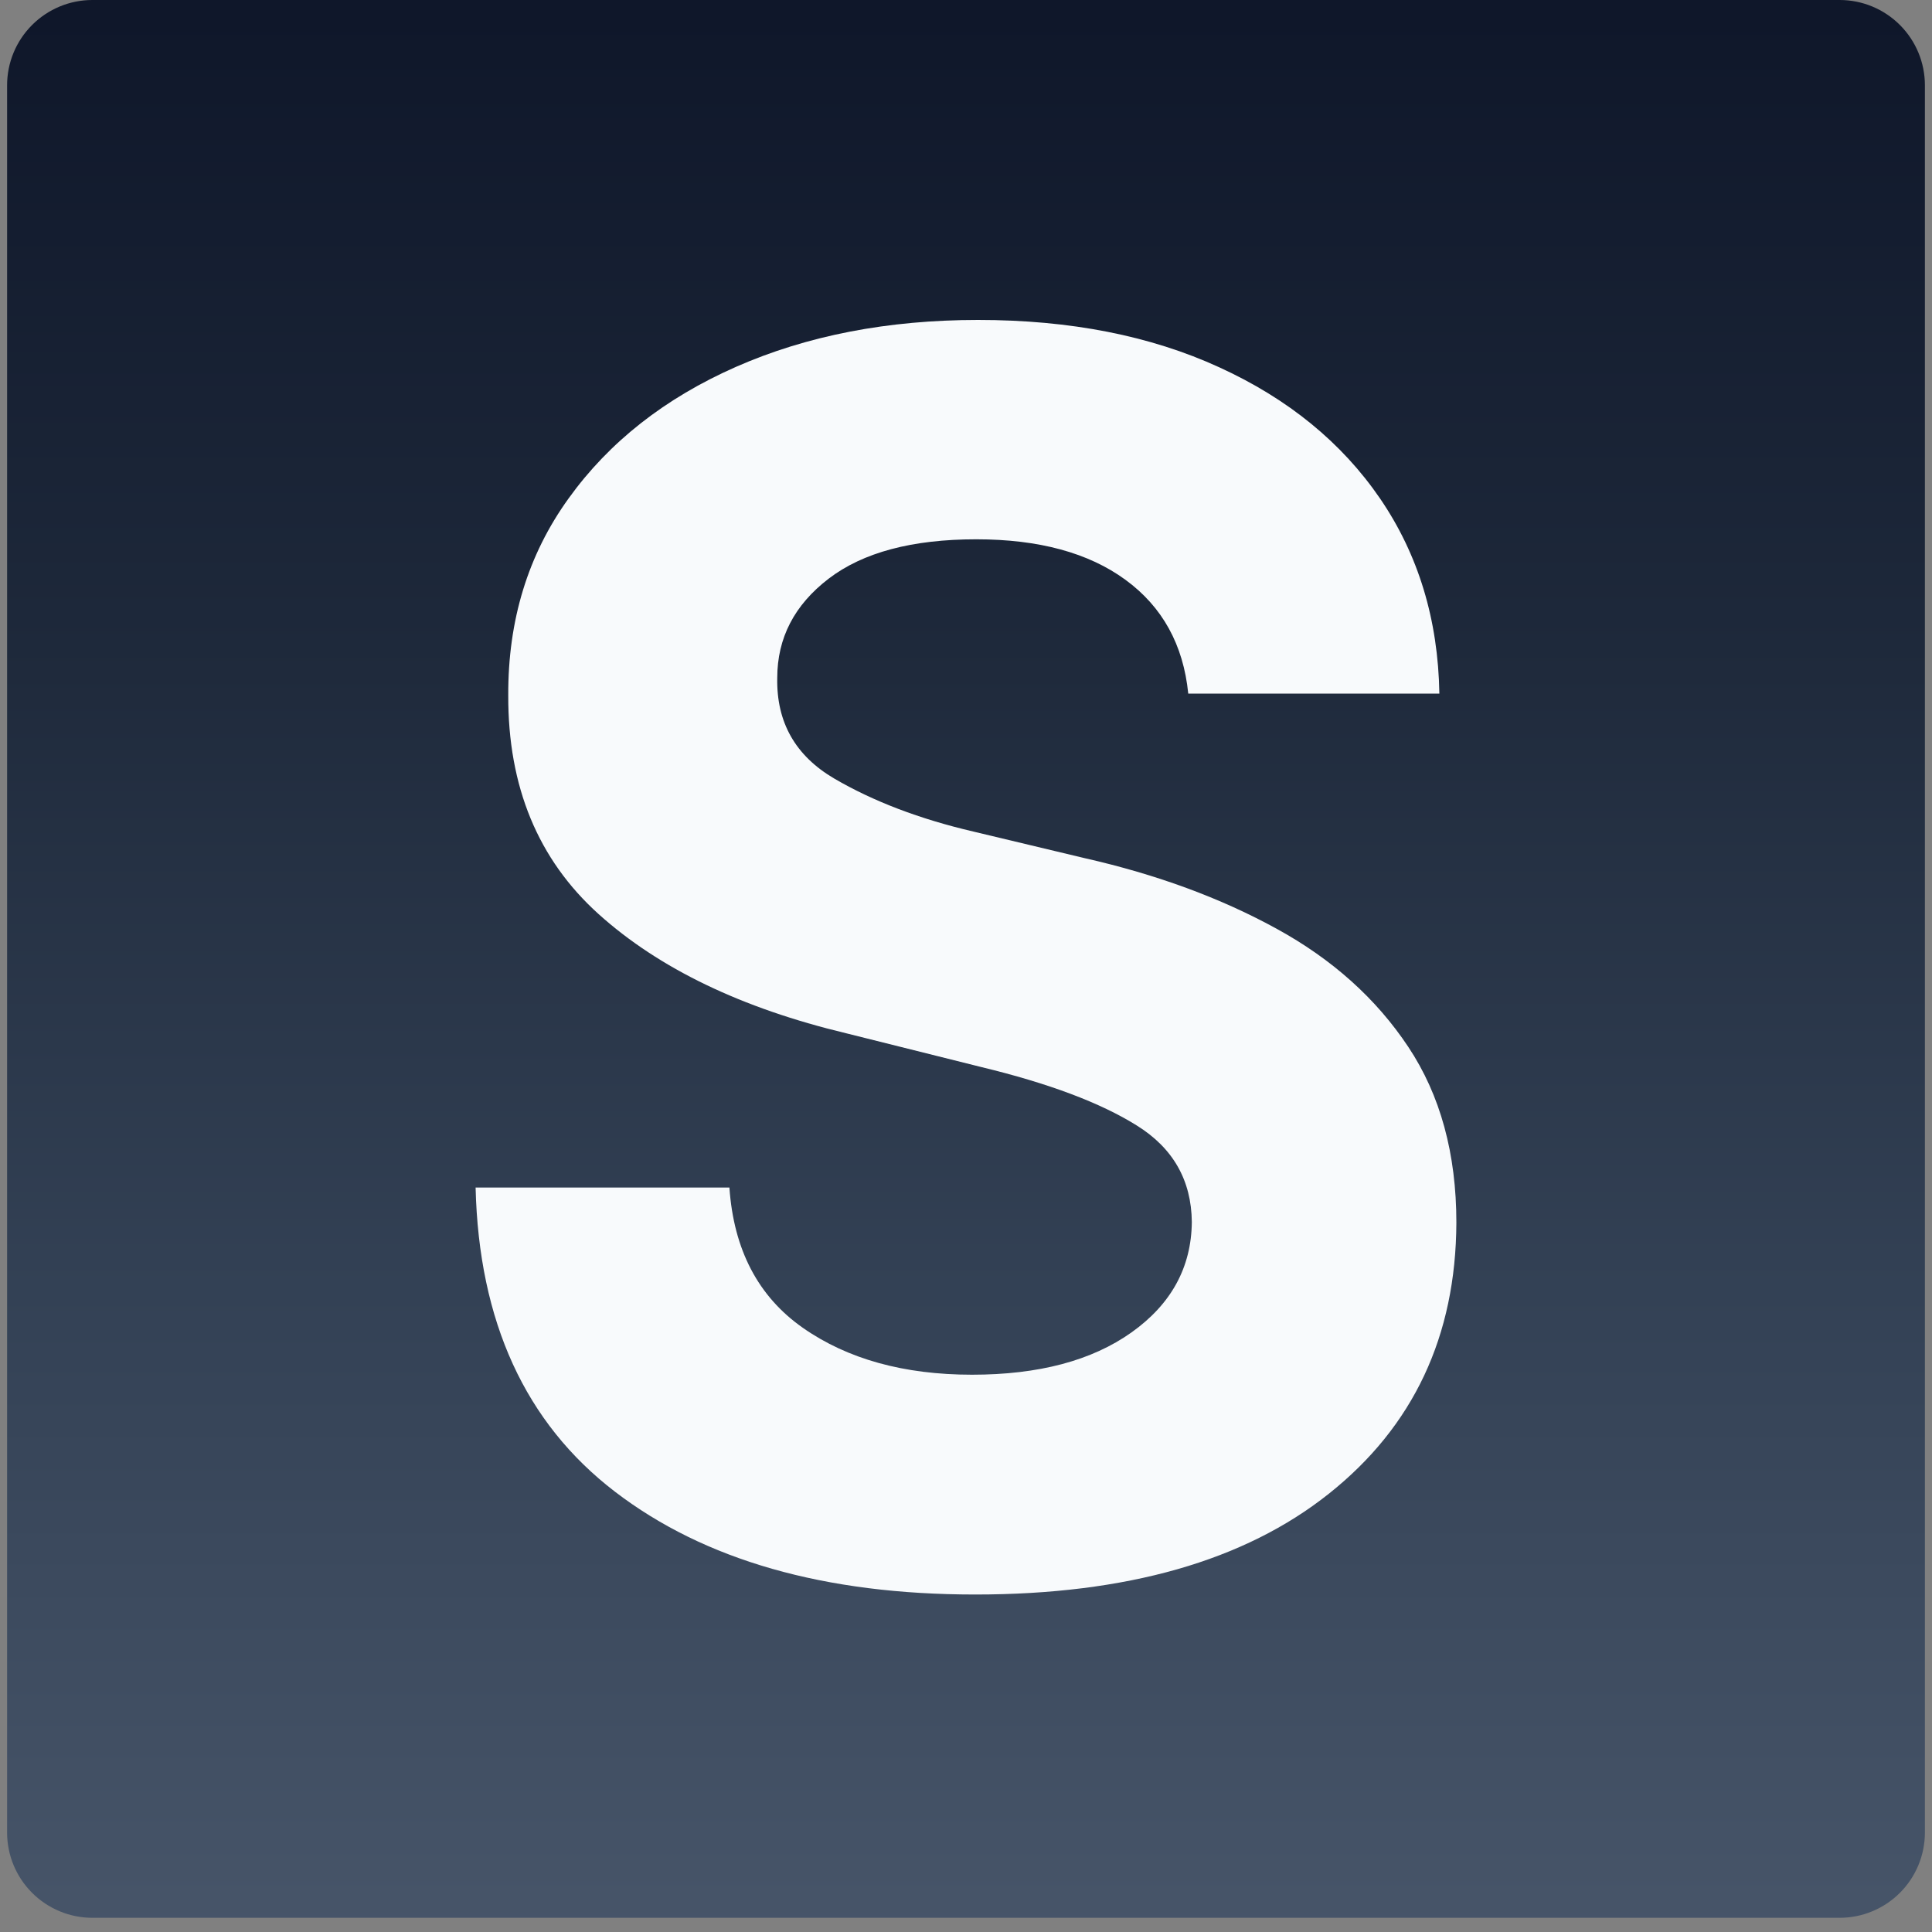 <svg xmlns="http://www.w3.org/2000/svg" xmlns:xlink="http://www.w3.org/1999/xlink" width="180" zoomAndPan="magnify" viewBox="0 0 135 135" height="180" preserveAspectRatio="xMidYMid meet" version="1.0"><rect x="0" y="0" width="135" height="135" fill="#808080" stroke="none"/><defs><g/><clipPath id="966b41c7d0"><path d="M 0.496 0 L 134.504 0 L 134.504 134.008 L 0.496 134.008 Z M 0.496 0 " clip-rule="nonzero"/></clipPath><clipPath id="c1ea453df3"><path d="M 6.453 0 L 128.547 0 C 130.129 0 131.641 0.629 132.758 1.746 C 133.875 2.863 134.504 4.375 134.504 5.957 L 134.504 128.051 C 134.504 129.633 133.875 131.145 132.758 132.262 C 131.641 133.379 130.129 134.008 128.547 134.008 L 6.453 134.008 C 4.871 134.008 3.359 133.379 2.242 132.262 C 1.125 131.145 0.496 129.633 0.496 128.051 L 0.496 5.957 C 0.496 4.375 1.125 2.863 2.242 1.746 C 3.359 0.629 4.871 0 6.453 0 Z M 6.453 0 " clip-rule="nonzero"/></clipPath><linearGradient x1="128" gradientTransform="matrix(0.523, 0, 0, 0.523, 0.496, 0)" y1="0" x2="128" gradientUnits="userSpaceOnUse" y2="256" id="2db0b244fb"><stop stop-opacity="1" stop-color="rgb(5.899%, 9%, 16.499%)" offset="0"/><stop stop-opacity="1" stop-color="rgb(6.038%, 9.166%, 16.653%)" offset="0.016"/><stop stop-opacity="1" stop-color="rgb(6.314%, 9.499%, 16.963%)" offset="0.031"/><stop stop-opacity="1" stop-color="rgb(6.59%, 9.831%, 17.273%)" offset="0.047"/><stop stop-opacity="1" stop-color="rgb(6.868%, 10.165%, 17.583%)" offset="0.062"/><stop stop-opacity="1" stop-color="rgb(7.144%, 10.498%, 17.892%)" offset="0.078"/><stop stop-opacity="1" stop-color="rgb(7.422%, 10.831%, 18.202%)" offset="0.094"/><stop stop-opacity="1" stop-color="rgb(7.698%, 11.165%, 18.512%)" offset="0.109"/><stop stop-opacity="1" stop-color="rgb(7.976%, 11.497%, 18.822%)" offset="0.125"/><stop stop-opacity="1" stop-color="rgb(8.252%, 11.83%, 19.131%)" offset="0.141"/><stop stop-opacity="1" stop-color="rgb(8.528%, 12.164%, 19.441%)" offset="0.156"/><stop stop-opacity="1" stop-color="rgb(8.806%, 12.497%, 19.749%)" offset="0.172"/><stop stop-opacity="1" stop-color="rgb(9.082%, 12.83%, 20.059%)" offset="0.188"/><stop stop-opacity="1" stop-color="rgb(9.36%, 13.164%, 20.369%)" offset="0.203"/><stop stop-opacity="1" stop-color="rgb(9.636%, 13.496%, 20.679%)" offset="0.219"/><stop stop-opacity="1" stop-color="rgb(9.914%, 13.829%, 20.988%)" offset="0.234"/><stop stop-opacity="1" stop-color="rgb(10.19%, 14.163%, 21.298%)" offset="0.25"/><stop stop-opacity="1" stop-color="rgb(10.466%, 14.496%, 21.608%)" offset="0.266"/><stop stop-opacity="1" stop-color="rgb(10.744%, 14.828%, 21.918%)" offset="0.281"/><stop stop-opacity="1" stop-color="rgb(11.02%, 15.163%, 22.227%)" offset="0.297"/><stop stop-opacity="1" stop-color="rgb(11.298%, 15.495%, 22.537%)" offset="0.312"/><stop stop-opacity="1" stop-color="rgb(11.574%, 15.828%, 22.847%)" offset="0.328"/><stop stop-opacity="1" stop-color="rgb(11.792%, 16.089%, 23.096%)" offset="0.336"/><stop stop-opacity="1" stop-color="rgb(11.967%, 16.292%, 23.308%)" offset="0.344"/><stop stop-opacity="1" stop-color="rgb(12.158%, 16.512%, 23.546%)" offset="0.352"/><stop stop-opacity="1" stop-color="rgb(12.35%, 16.731%, 23.785%)" offset="0.359"/><stop stop-opacity="1" stop-color="rgb(12.543%, 16.951%, 24.023%)" offset="0.367"/><stop stop-opacity="1" stop-color="rgb(12.735%, 17.171%, 24.263%)" offset="0.375"/><stop stop-opacity="1" stop-color="rgb(12.926%, 17.39%, 24.501%)" offset="0.383"/><stop stop-opacity="1" stop-color="rgb(13.118%, 17.612%, 24.739%)" offset="0.391"/><stop stop-opacity="1" stop-color="rgb(13.31%, 17.831%, 24.979%)" offset="0.398"/><stop stop-opacity="1" stop-color="rgb(13.501%, 18.051%, 25.217%)" offset="0.406"/><stop stop-opacity="1" stop-color="rgb(13.693%, 18.271%, 25.455%)" offset="0.414"/><stop stop-opacity="1" stop-color="rgb(13.885%, 18.491%, 25.694%)" offset="0.422"/><stop stop-opacity="1" stop-color="rgb(14.076%, 18.71%, 25.932%)" offset="0.43"/><stop stop-opacity="1" stop-color="rgb(14.268%, 18.93%, 26.17%)" offset="0.438"/><stop stop-opacity="1" stop-color="rgb(14.461%, 19.15%, 26.41%)" offset="0.445"/><stop stop-opacity="1" stop-color="rgb(14.653%, 19.37%, 26.648%)" offset="0.453"/><stop stop-opacity="1" stop-color="rgb(14.844%, 19.589%, 26.886%)" offset="0.461"/><stop stop-opacity="1" stop-color="rgb(15.036%, 19.81%, 27.126%)" offset="0.469"/><stop stop-opacity="1" stop-color="rgb(15.228%, 20.03%, 27.364%)" offset="0.477"/><stop stop-opacity="1" stop-color="rgb(15.419%, 20.25%, 27.603%)" offset="0.484"/><stop stop-opacity="1" stop-color="rgb(15.611%, 20.47%, 27.841%)" offset="0.492"/><stop stop-opacity="1" stop-color="rgb(15.804%, 20.689%, 28.079%)" offset="0.5"/><stop stop-opacity="1" stop-color="rgb(15.994%, 20.909%, 28.319%)" offset="0.508"/><stop stop-opacity="1" stop-color="rgb(16.187%, 21.129%, 28.557%)" offset="0.516"/><stop stop-opacity="1" stop-color="rgb(16.379%, 21.349%, 28.795%)" offset="0.523"/><stop stop-opacity="1" stop-color="rgb(16.571%, 21.568%, 29.034%)" offset="0.531"/><stop stop-opacity="1" stop-color="rgb(16.762%, 21.788%, 29.272%)" offset="0.539"/><stop stop-opacity="1" stop-color="rgb(16.954%, 22.008%, 29.51%)" offset="0.547"/><stop stop-opacity="1" stop-color="rgb(17.146%, 22.229%, 29.75%)" offset="0.555"/><stop stop-opacity="1" stop-color="rgb(17.337%, 22.449%, 29.988%)" offset="0.562"/><stop stop-opacity="1" stop-color="rgb(17.529%, 22.668%, 30.228%)" offset="0.57"/><stop stop-opacity="1" stop-color="rgb(17.722%, 22.888%, 30.466%)" offset="0.578"/><stop stop-opacity="1" stop-color="rgb(17.912%, 23.108%, 30.704%)" offset="0.586"/><stop stop-opacity="1" stop-color="rgb(18.105%, 23.328%, 30.943%)" offset="0.594"/><stop stop-opacity="1" stop-color="rgb(18.297%, 23.547%, 31.181%)" offset="0.602"/><stop stop-opacity="1" stop-color="rgb(18.489%, 23.767%, 31.419%)" offset="0.609"/><stop stop-opacity="1" stop-color="rgb(18.68%, 23.987%, 31.659%)" offset="0.617"/><stop stop-opacity="1" stop-color="rgb(18.872%, 24.207%, 31.897%)" offset="0.625"/><stop stop-opacity="1" stop-color="rgb(19.064%, 24.428%, 32.135%)" offset="0.633"/><stop stop-opacity="1" stop-color="rgb(19.255%, 24.648%, 32.375%)" offset="0.641"/><stop stop-opacity="1" stop-color="rgb(19.447%, 24.867%, 32.613%)" offset="0.648"/><stop stop-opacity="1" stop-color="rgb(19.64%, 25.087%, 32.851%)" offset="0.656"/><stop stop-opacity="1" stop-color="rgb(19.83%, 25.307%, 33.09%)" offset="0.664"/><stop stop-opacity="1" stop-color="rgb(20.02%, 25.514%, 33.311%)" offset="0.672"/><stop stop-opacity="1" stop-color="rgb(20.296%, 25.797%, 33.6%)" offset="0.688"/><stop stop-opacity="1" stop-color="rgb(20.662%, 26.163%, 33.971%)" offset="0.703"/><stop stop-opacity="1" stop-color="rgb(21.028%, 26.529%, 34.341%)" offset="0.719"/><stop stop-opacity="1" stop-color="rgb(21.394%, 26.894%, 34.712%)" offset="0.734"/><stop stop-opacity="1" stop-color="rgb(21.761%, 27.26%, 35.083%)" offset="0.75"/><stop stop-opacity="1" stop-color="rgb(22.127%, 27.626%, 35.452%)" offset="0.766"/><stop stop-opacity="1" stop-color="rgb(22.493%, 27.992%, 35.823%)" offset="0.781"/><stop stop-opacity="1" stop-color="rgb(22.858%, 28.358%, 36.194%)" offset="0.797"/><stop stop-opacity="1" stop-color="rgb(23.224%, 28.725%, 36.565%)" offset="0.812"/><stop stop-opacity="1" stop-color="rgb(23.59%, 29.091%, 36.935%)" offset="0.828"/><stop stop-opacity="1" stop-color="rgb(23.956%, 29.456%, 37.306%)" offset="0.844"/><stop stop-opacity="1" stop-color="rgb(24.323%, 29.822%, 37.677%)" offset="0.859"/><stop stop-opacity="1" stop-color="rgb(24.689%, 30.188%, 38.048%)" offset="0.875"/><stop stop-opacity="1" stop-color="rgb(25.055%, 30.554%, 38.419%)" offset="0.891"/><stop stop-opacity="1" stop-color="rgb(25.42%, 30.92%, 38.789%)" offset="0.906"/><stop stop-opacity="1" stop-color="rgb(25.786%, 31.287%, 39.16%)" offset="0.922"/><stop stop-opacity="1" stop-color="rgb(26.152%, 31.653%, 39.531%)" offset="0.938"/><stop stop-opacity="1" stop-color="rgb(26.518%, 32.018%, 39.902%)" offset="0.953"/><stop stop-opacity="1" stop-color="rgb(26.884%, 32.384%, 40.273%)" offset="0.969"/><stop stop-opacity="1" stop-color="rgb(27.251%, 32.75%, 40.642%)" offset="0.984"/><stop stop-opacity="1" stop-color="rgb(27.617%, 33.116%, 41.013%)" offset="1"/></linearGradient></defs><g clip-path="url(#966b41c7d0)"><g clip-path="url(#c1ea453df3)"><path fill="url(#2db0b244fb)" d="M 0.496 0 L 0.496 134.008 L 134.504 134.008 L 134.504 0 Z M 0.496 0 " fill-rule="nonzero"/></g></g><g fill="#f8fafc" fill-opacity="1"><g transform="translate(28.499, 110.184)"><g><path d="M 54.531 -61.719 C 54.188 -65.133 52.723 -67.785 50.141 -69.672 C 47.566 -71.555 44.094 -72.5 39.719 -72.5 C 35.238 -72.5 31.801 -71.582 29.406 -69.75 C 27.008 -67.914 25.812 -65.602 25.812 -62.812 C 25.75 -59.719 27.078 -57.375 29.797 -55.781 C 32.523 -54.188 35.766 -52.953 39.516 -52.078 L 47.297 -50.219 C 52.316 -49.082 56.781 -47.441 60.688 -45.297 C 64.594 -43.16 67.664 -40.406 69.906 -37.031 C 72.145 -33.664 73.266 -29.57 73.266 -24.75 C 73.234 -16.82 70.266 -10.508 64.359 -5.812 C 58.453 -1.113 50.211 1.234 39.641 1.234 C 29.117 1.234 20.727 -1.16 14.469 -5.953 C 8.207 -10.754 4.961 -17.836 4.734 -27.203 L 22.469 -27.203 C 22.77 -22.859 24.477 -19.594 27.594 -17.406 C 30.719 -15.219 34.66 -14.125 39.422 -14.125 C 44.078 -14.125 47.789 -15.109 50.562 -17.078 C 53.344 -19.055 54.75 -21.629 54.781 -24.797 C 54.75 -27.723 53.461 -29.973 50.922 -31.547 C 48.391 -33.129 44.77 -34.488 40.062 -35.625 L 30.625 -37.984 C 23.32 -39.734 17.555 -42.508 13.328 -46.312 C 9.098 -50.125 6.992 -55.219 7.016 -61.594 C 6.992 -66.844 8.398 -71.43 11.234 -75.359 C 14.066 -79.297 17.961 -82.359 22.922 -84.547 C 27.891 -86.734 33.531 -87.828 39.844 -87.828 C 46.281 -87.828 51.898 -86.723 56.703 -84.516 C 61.516 -82.316 65.258 -79.258 67.938 -75.344 C 70.613 -71.426 71.992 -66.883 72.078 -61.719 Z M 54.531 -61.719 "/></g></g></g></svg>